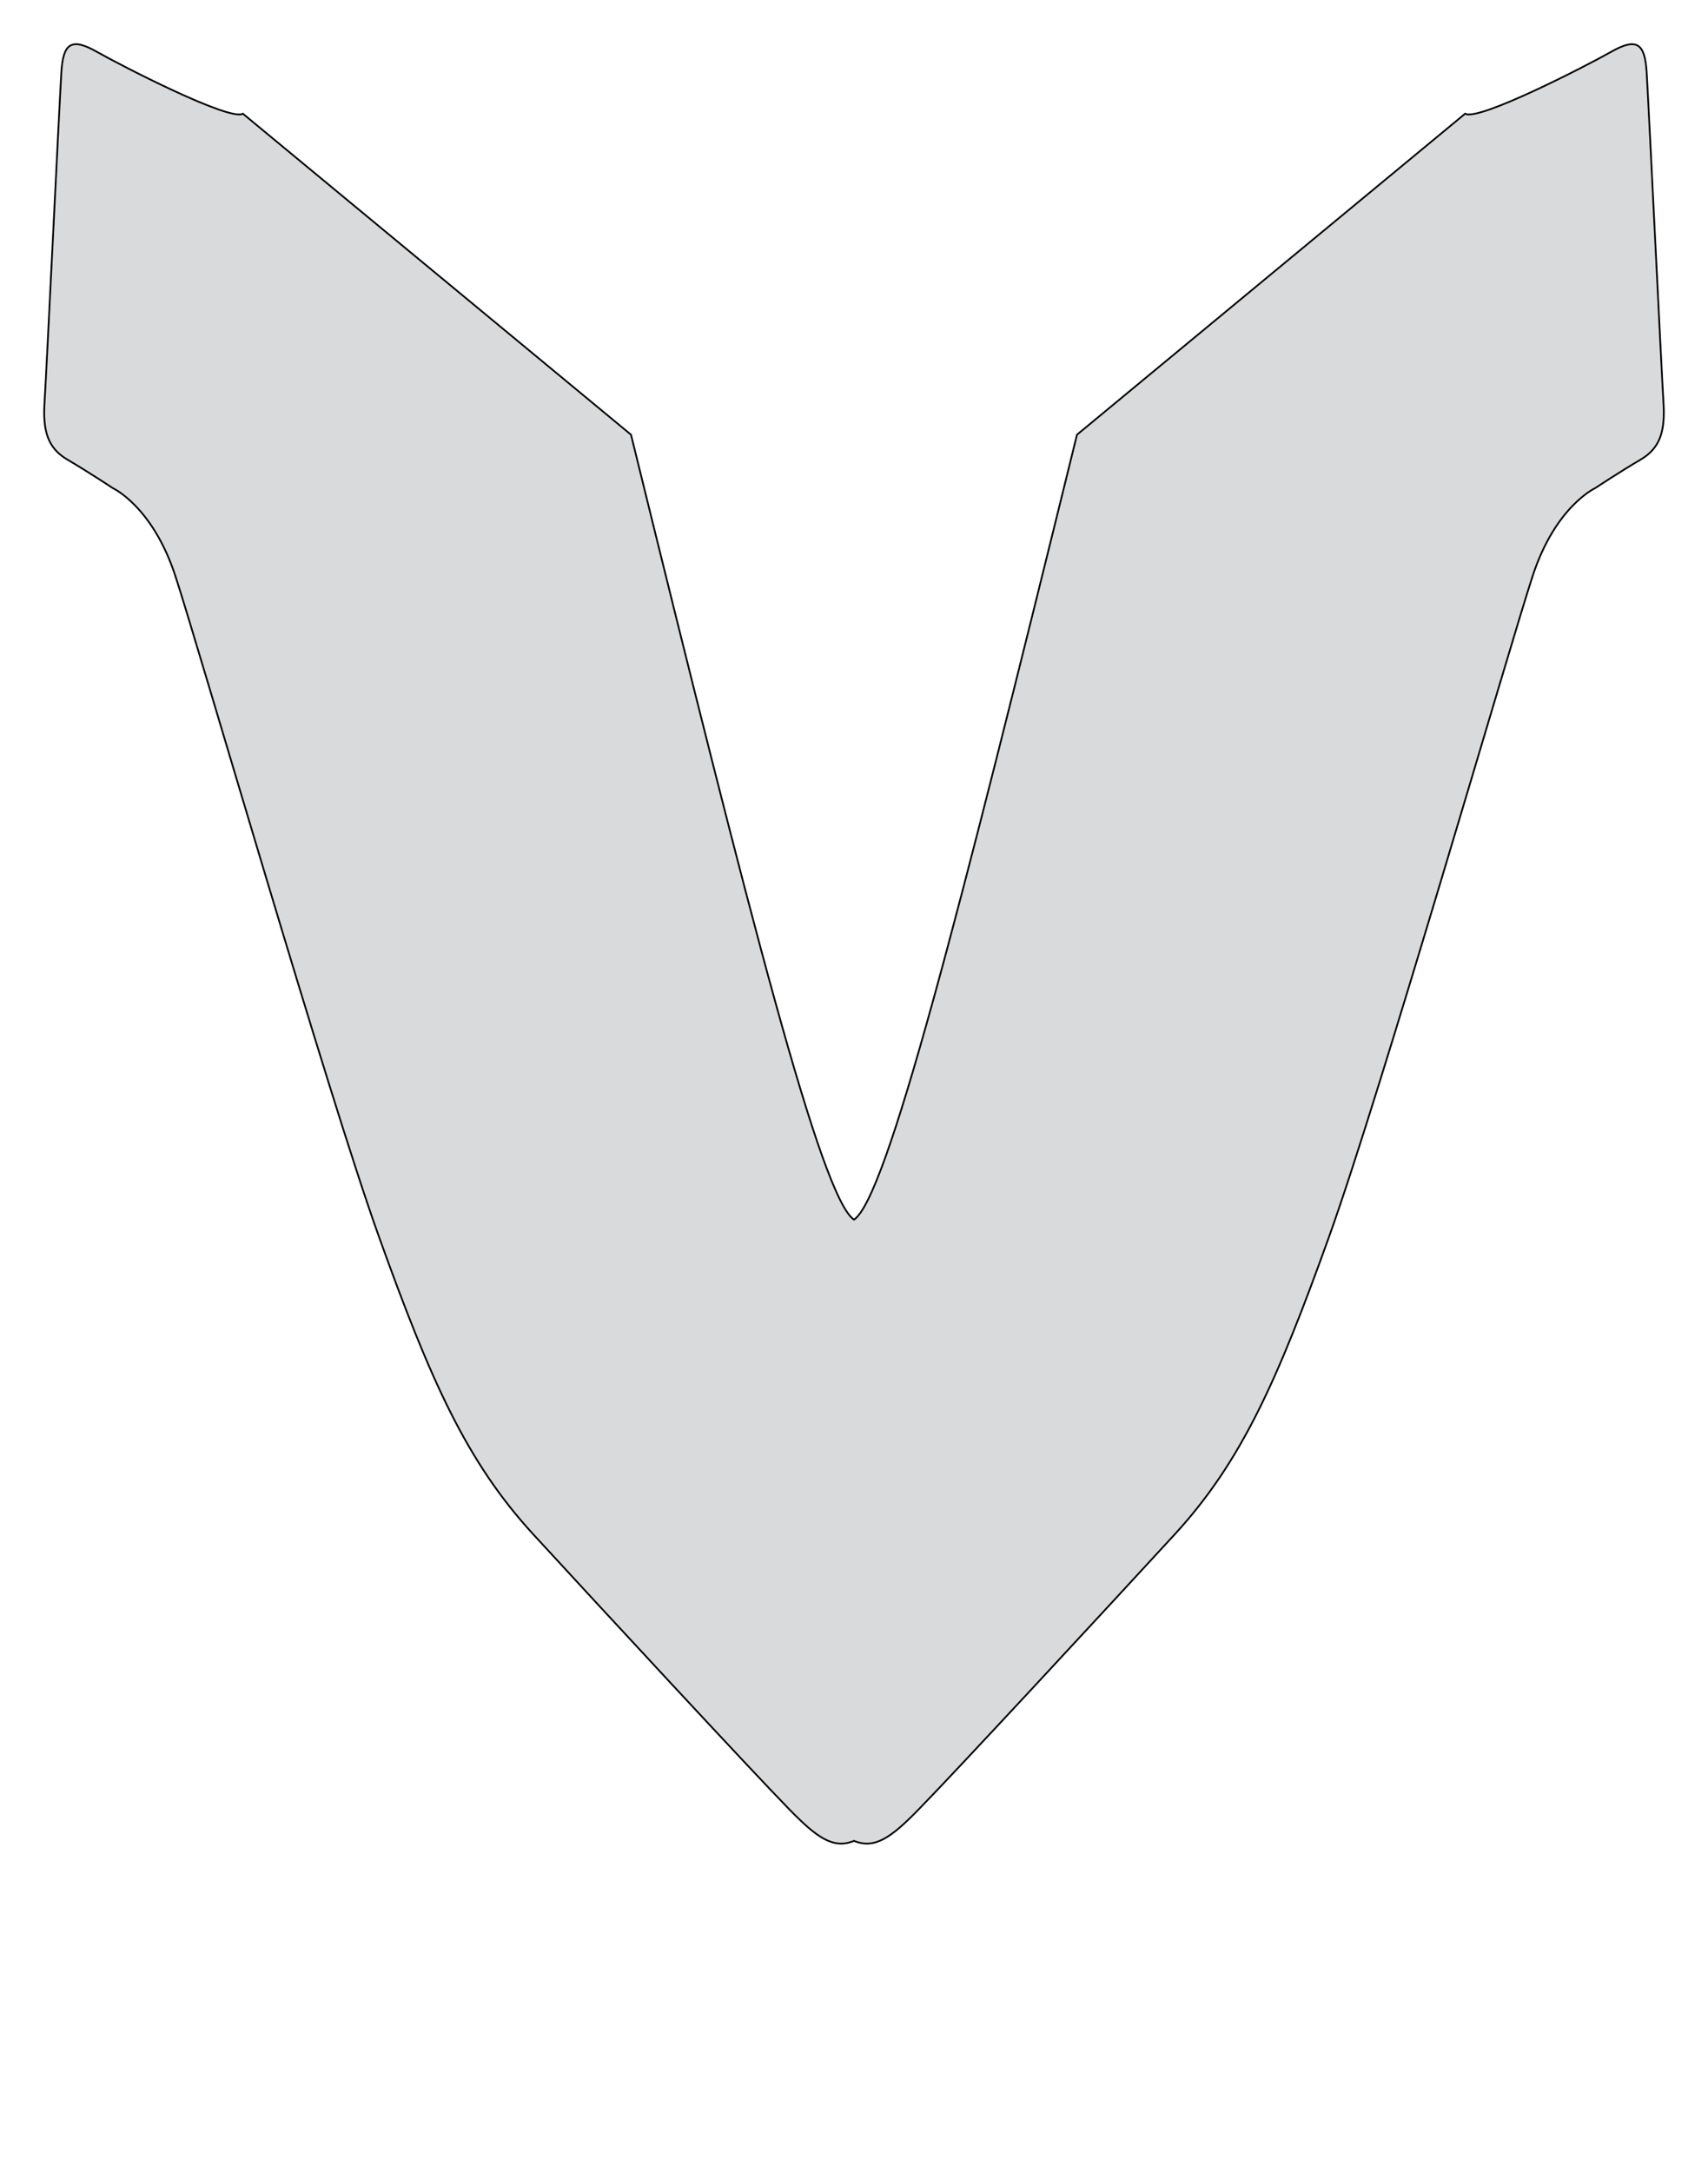 <?xml version="1.0" encoding="utf-8"?><!-- Generator: PHP SVG Export - Web App)  --><!DOCTYPE svg PUBLIC "-//W3C//DTD SVG 1.1//EN" "http://www.w3.org/Graphics/SVG/1.1/DTD/svg11.dtd">
<svg width="979.999" height="1246.21" viewBox="0 0 979.999 1246.21" symetrie-x="490.007" xmlns="http://www.w3.org/2000/svg" xmlns:xlink="http://www.w3.org/1999/xlink">
  <defs>
    <filter id="ombrefond" x="0" y="0" width="200%" height="200%">
      <feOffset result="offOut" in="SourceAlpha" dx="8" dy="8"></feOffset>
      <feComponentTransfer result="transferOut" in="offOut">
        <feFuncA type="linear" slope="0.4"></feFuncA>
      </feComponentTransfer>
      <feGaussianBlur result="blurOut" in="transferOut" stdDeviation="10"></feGaussianBlur>
      <feBlend in="SourceGraphic" in2="blurOut" mode="normal"></feBlend>
    </filter>
  </defs>
  <g id="fonds">
    <path d="M490,699.781C471.222,687.163,430.398,527.165,362.055,249.4L139.351,65.226C132.091,69.856,69.415,37.606,55.627,29.755C40.504,21.137,36.23,25.32,35.212,41.37C34.196,57.421,26.588,214.582,25.574,230.637C24.554,246.685,26.982,256.858,38.744,263.746C50.506,270.635,64.774,280.088,64.774,280.088C64.774,280.088,87.49,290.479,100.587,330.353C113.686,370.226,187.859,627.177,217.409,709.499C246.961,791.821,267.592,838.54,306.032,880.375C344.47,922.213,431.384,1016.143,453.125,1038.352C468.424,1053.984,477.958,1061.163,490.002,1056.187C502.048,1061.163,511.582,1053.984,526.881,1038.352C548.622,1016.141,635.536,922.213,673.974,880.375C712.414,838.54,733.045,791.821,762.597,709.499C792.147,627.177,866.32,370.226,879.419,330.353C892.515,290.479,915.232,280.088,915.232,280.088C915.232,280.088,929.5,270.635,941.262,263.746C953.024,256.858,955.452,246.685,954.432,230.637C953.416,214.582,945.808,57.421,944.794,41.37C943.774,25.32,939.502,21.137,924.378,29.755C910.592,37.608,847.916,69.858,840.655,65.226L617.946,249.4C549.604,527.165,508.781,687.163,490,699.781z " fill="#d9dadb" stroke="#000000" id="bordperdu"></path>
  </g>
  <g id="dessin"></g>
</svg>
